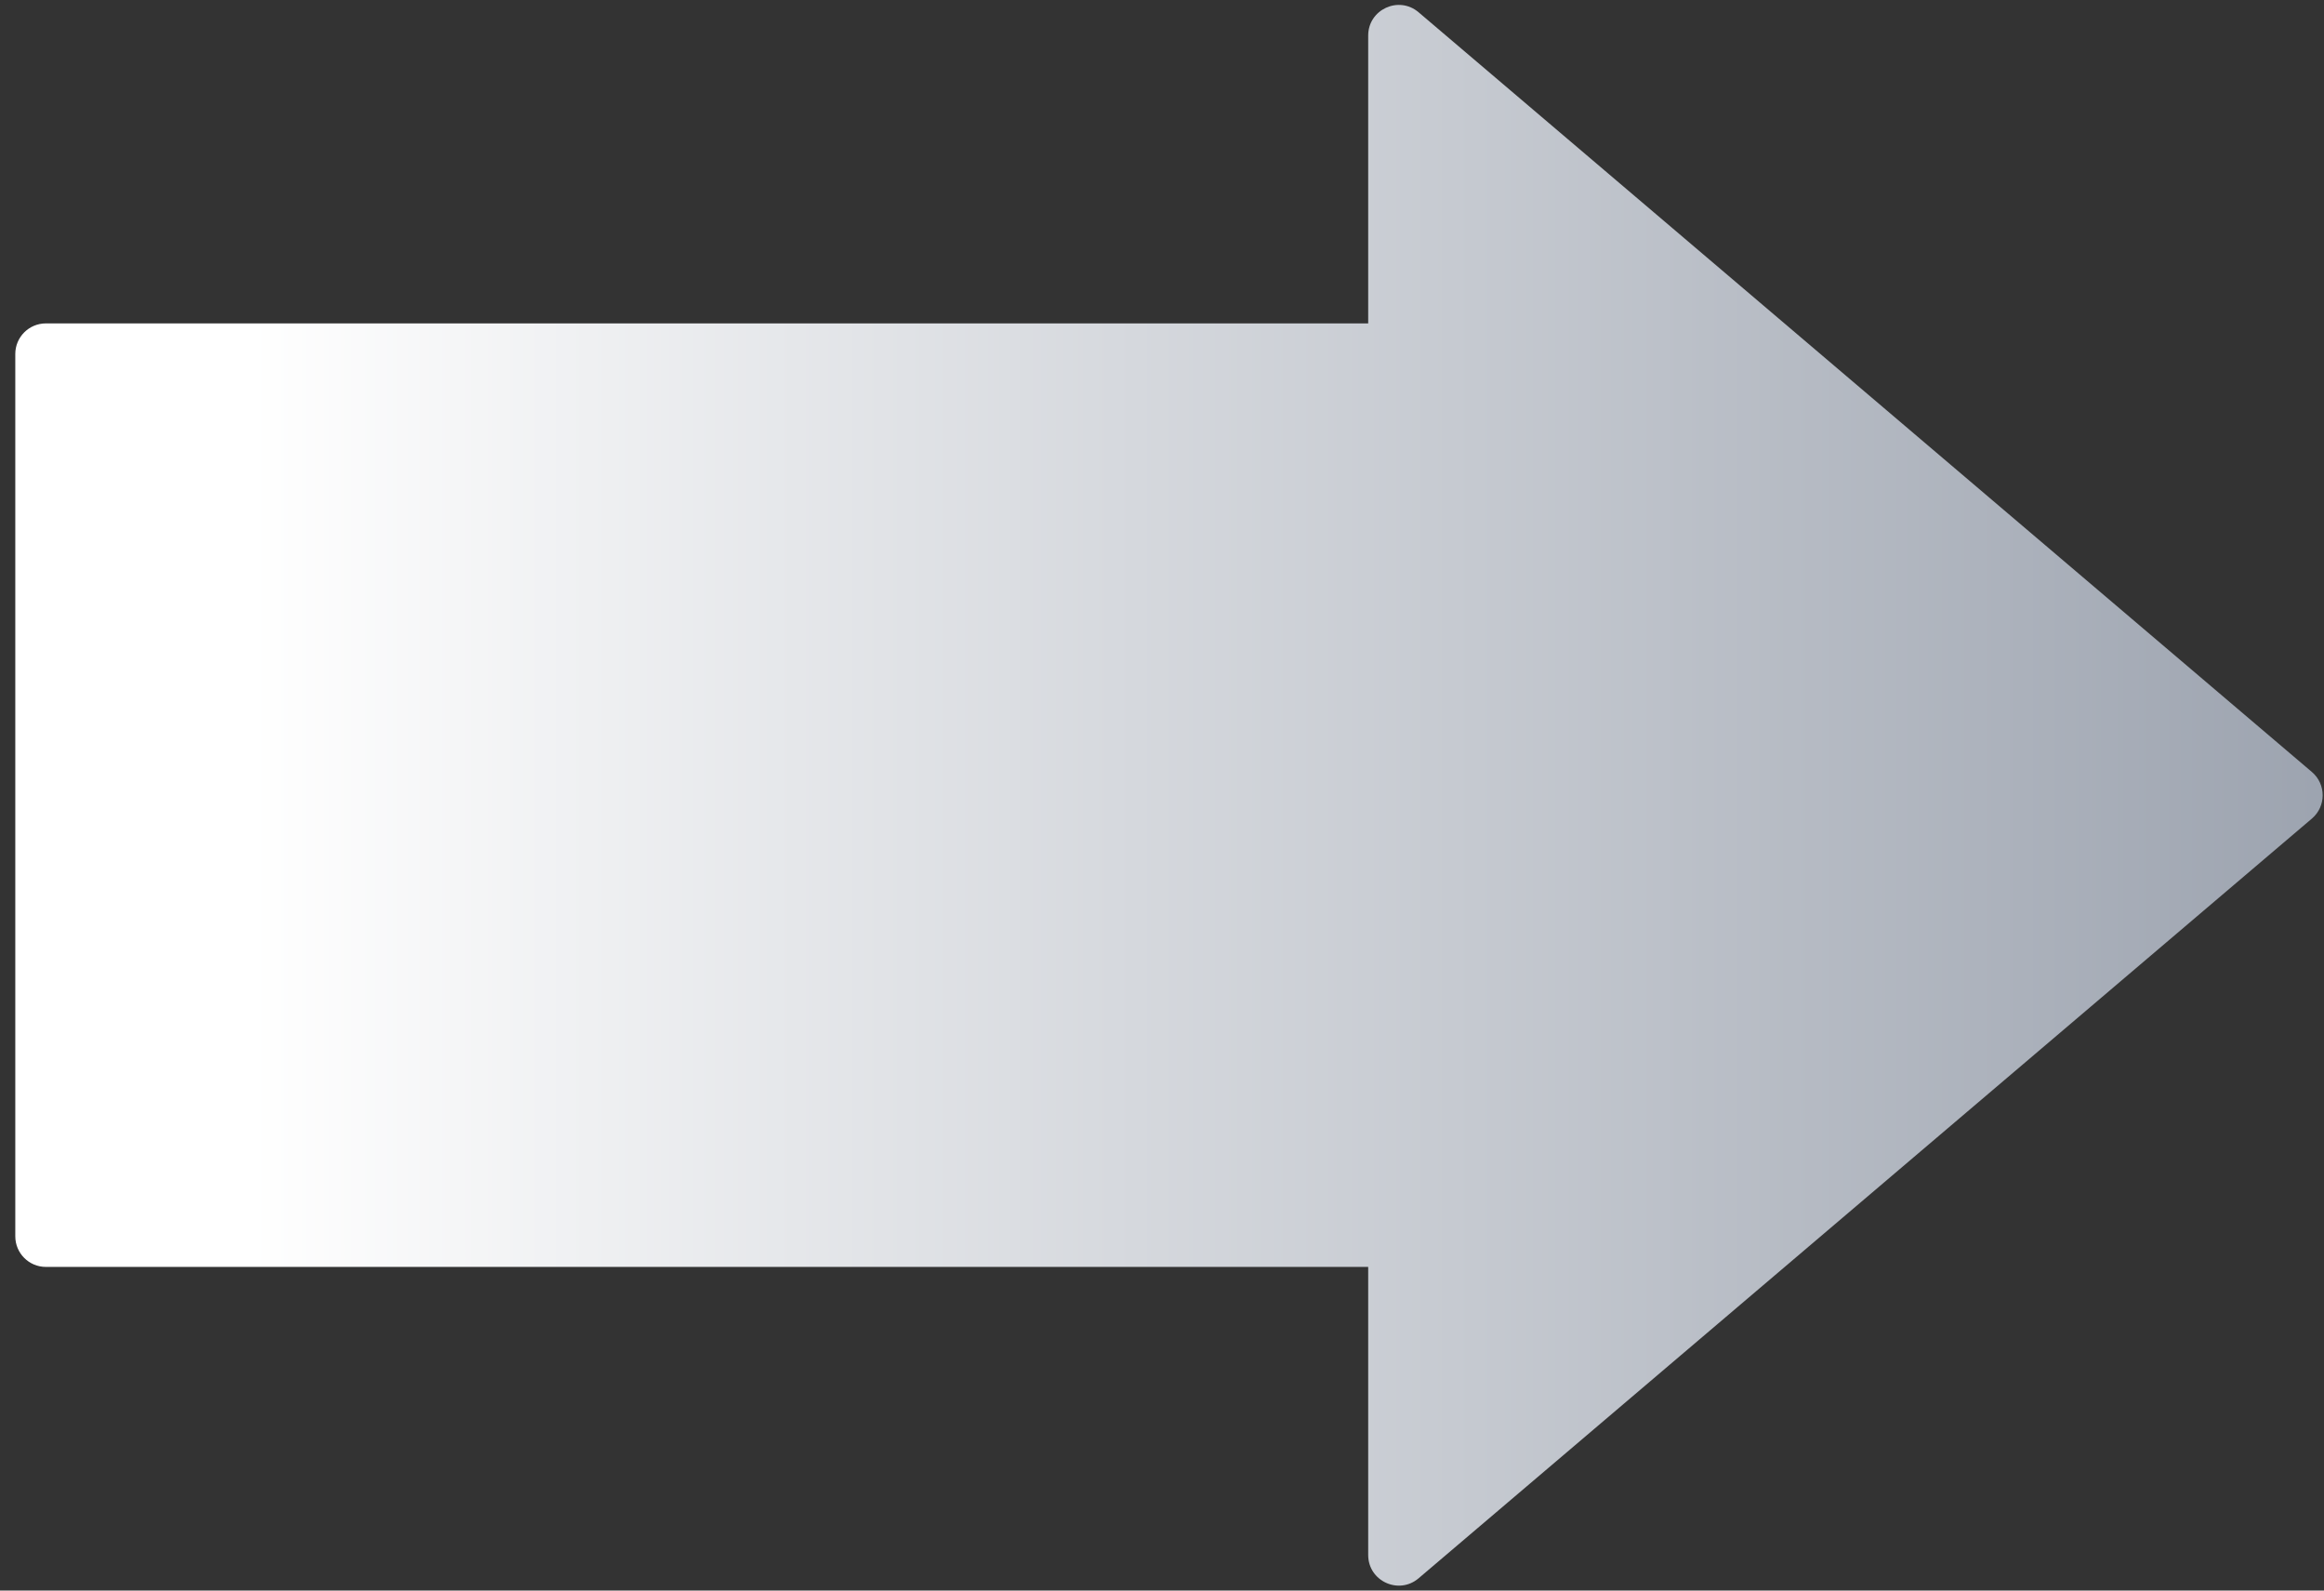 <svg width="76" height="52" viewBox="0 0 76 52" fill="none" xmlns="http://www.w3.org/2000/svg">
<rect x="0" y="0" width="76" height="52" fill="#333333" stroke="none"/>
<g id="Arrow">
<path d="M44.743 50.837C44.743 51.69 45.741 52.151 46.391 51.599L75.604 26.762C76.074 26.363 76.074 25.637 75.604 25.238L46.391 0.401C45.741 -0.151 44.743 0.31 44.743 1.163V50.837Z" fill="url(#paint0_linear_6573_1175)"/>
<path d="M46.404 11.573C46.404 11.02 45.956 10.573 45.404 10.573H1.5C0.948 10.573 0.5 11.02 0.5 11.573V40.419C0.5 40.971 0.948 41.419 1.5 41.419H45.404C45.956 41.419 46.404 40.971 46.404 40.419V11.573Z" fill="url(#paint1_linear_6573_1175)"/>
</g>
<defs>
<linearGradient id="paint0_linear_6573_1175" x1="76.5" y1="26" x2="8.159" y2="26" gradientUnits="userSpaceOnUse">
<stop stop-color="#9CA3AF"/>
<stop offset="1" stop-color="white"/>
</linearGradient>
<linearGradient id="paint1_linear_6573_1175" x1="76.5" y1="26" x2="8.159" y2="26" gradientUnits="userSpaceOnUse">
<stop stop-color="#9CA3AF"/>
<stop offset="1" stop-color="white"/>
</linearGradient>
</defs>
</svg>
